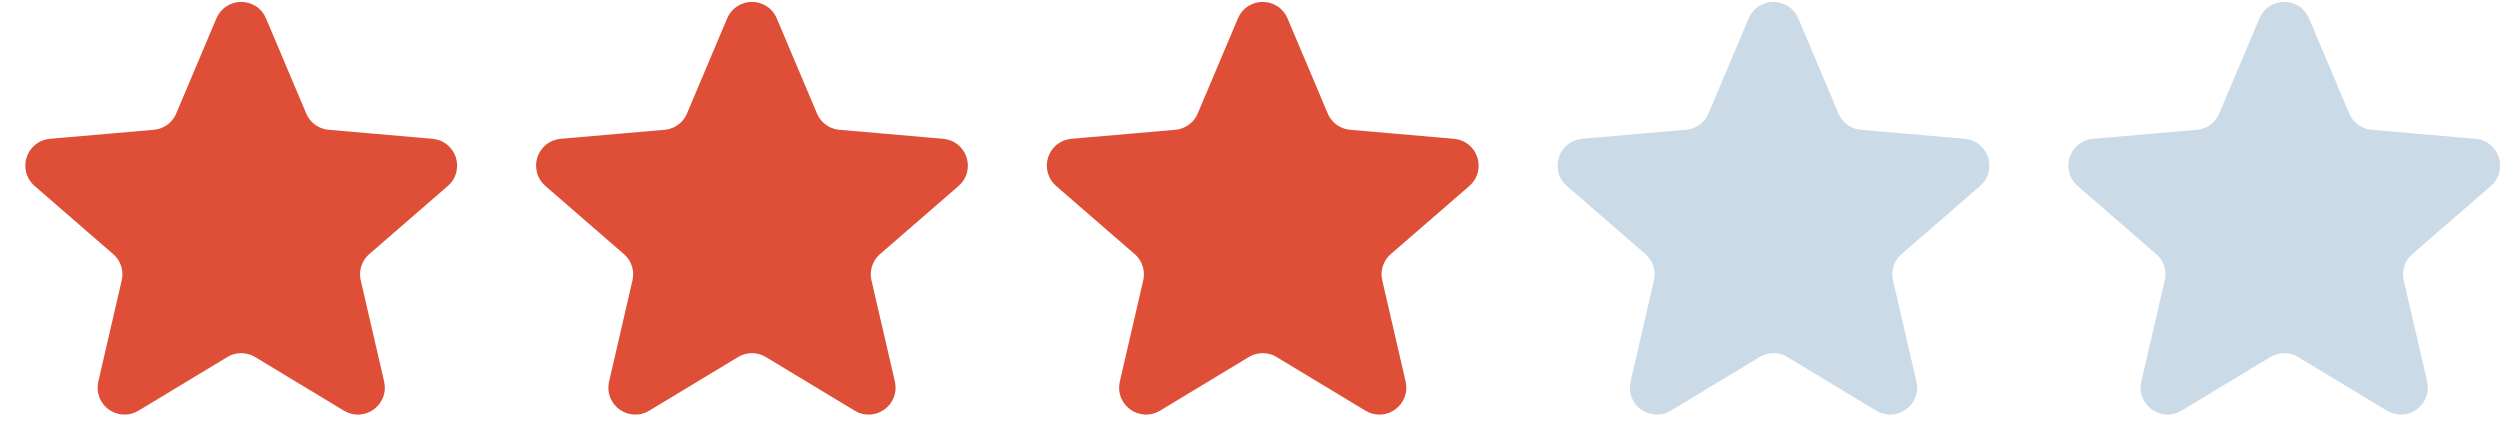 <svg width="93" height="16" viewBox="0 0 93 16" fill="none" xmlns="http://www.w3.org/2000/svg">
<path d="M8.743 0.972C8.829 0.768 9.118 0.768 9.204 0.972L10.701 4.514C10.954 5.111 11.515 5.519 12.161 5.575L16.029 5.911C16.249 5.93 16.338 6.205 16.171 6.349L13.248 8.884C12.758 9.308 12.543 9.969 12.69 10.601L13.56 14.367C13.61 14.582 13.377 14.752 13.188 14.638L9.878 12.64C9.322 12.305 8.625 12.305 8.069 12.64L4.76 14.638C4.571 14.752 4.337 14.582 4.387 14.367L5.258 10.601C5.404 9.969 5.189 9.308 4.699 8.884L1.776 6.349C1.61 6.205 1.698 5.93 1.918 5.911L5.786 5.575C6.432 5.519 6.994 5.111 7.246 4.514L8.743 0.972Z" fill="#DF4F37" stroke="#DF4F37" stroke-width="1.5"/>
<path d="M27.743 0.972C27.829 0.768 28.118 0.768 28.204 0.972L29.701 4.514C29.954 5.111 30.515 5.519 31.161 5.575L35.029 5.911C35.249 5.93 35.338 6.205 35.171 6.349L32.248 8.884C31.758 9.308 31.543 9.969 31.689 10.601L32.56 14.367C32.61 14.582 32.377 14.752 32.188 14.638L28.878 12.64C28.322 12.305 27.625 12.305 27.069 12.64L23.76 14.638C23.571 14.752 23.337 14.582 23.387 14.367L24.258 10.601C24.404 9.969 24.189 9.308 23.699 8.884L20.776 6.349C20.61 6.205 20.698 5.93 20.918 5.911L24.786 5.575C25.432 5.519 25.994 5.111 26.246 4.514L27.743 0.972Z" fill="#DF4F37" stroke="#DF4F37" stroke-width="1.5"/>
<path d="M46.743 0.972C46.829 0.768 47.118 0.768 47.204 0.972L48.701 4.514C48.954 5.111 49.515 5.519 50.161 5.575L54.029 5.911C54.249 5.93 54.338 6.205 54.171 6.349L51.248 8.884C50.758 9.308 50.543 9.969 50.69 10.601L51.56 14.367C51.61 14.582 51.377 14.752 51.188 14.638L47.878 12.64C47.322 12.305 46.625 12.305 46.069 12.64L42.76 14.638C42.571 14.752 42.337 14.582 42.387 14.367L43.258 10.601C43.404 9.969 43.189 9.308 42.699 8.884L39.776 6.349C39.61 6.205 39.698 5.93 39.918 5.911L43.786 5.575C44.432 5.519 44.994 5.111 45.246 4.514L46.743 0.972Z" fill="#DF4F37" stroke="#DF4F37" stroke-width="1.5"/>
<path d="M65.743 0.972C65.829 0.768 66.118 0.768 66.204 0.972L67.701 4.514C67.954 5.111 68.515 5.519 69.161 5.575L73.029 5.911C73.249 5.93 73.338 6.205 73.171 6.349L70.248 8.884C69.758 9.308 69.543 9.969 69.689 10.601L70.561 14.367C70.61 14.582 70.376 14.752 70.188 14.638L66.878 12.64C66.322 12.305 65.625 12.305 65.069 12.64L61.76 14.638C61.571 14.752 61.337 14.582 61.387 14.367L62.258 10.601C62.404 9.969 62.189 9.308 61.699 8.884L58.776 6.349C58.61 6.205 58.698 5.93 58.918 5.911L62.786 5.575C63.432 5.519 63.994 5.111 64.246 4.514L65.743 0.972Z" fill="#CBDAE7" stroke="#CBDAE7" stroke-width="1.5"/>
<path d="M84.743 0.972C84.829 0.768 85.118 0.768 85.204 0.972L86.701 4.514C86.954 5.111 87.515 5.519 88.161 5.575L92.029 5.911C92.249 5.93 92.338 6.205 92.171 6.349L89.248 8.884C88.758 9.308 88.543 9.969 88.689 10.601L89.561 14.367C89.61 14.582 89.376 14.752 89.188 14.638L85.878 12.64C85.322 12.305 84.625 12.305 84.069 12.64L80.76 14.638C80.571 14.752 80.337 14.582 80.387 14.367L81.258 10.601C81.404 9.969 81.189 9.308 80.699 8.884L77.776 6.349C77.61 6.205 77.698 5.93 77.918 5.911L81.786 5.575C82.432 5.519 82.994 5.111 83.246 4.514L84.743 0.972Z" fill="#CBDAE7" stroke="#CBDAE7" stroke-width="1.5"/>
</svg>
